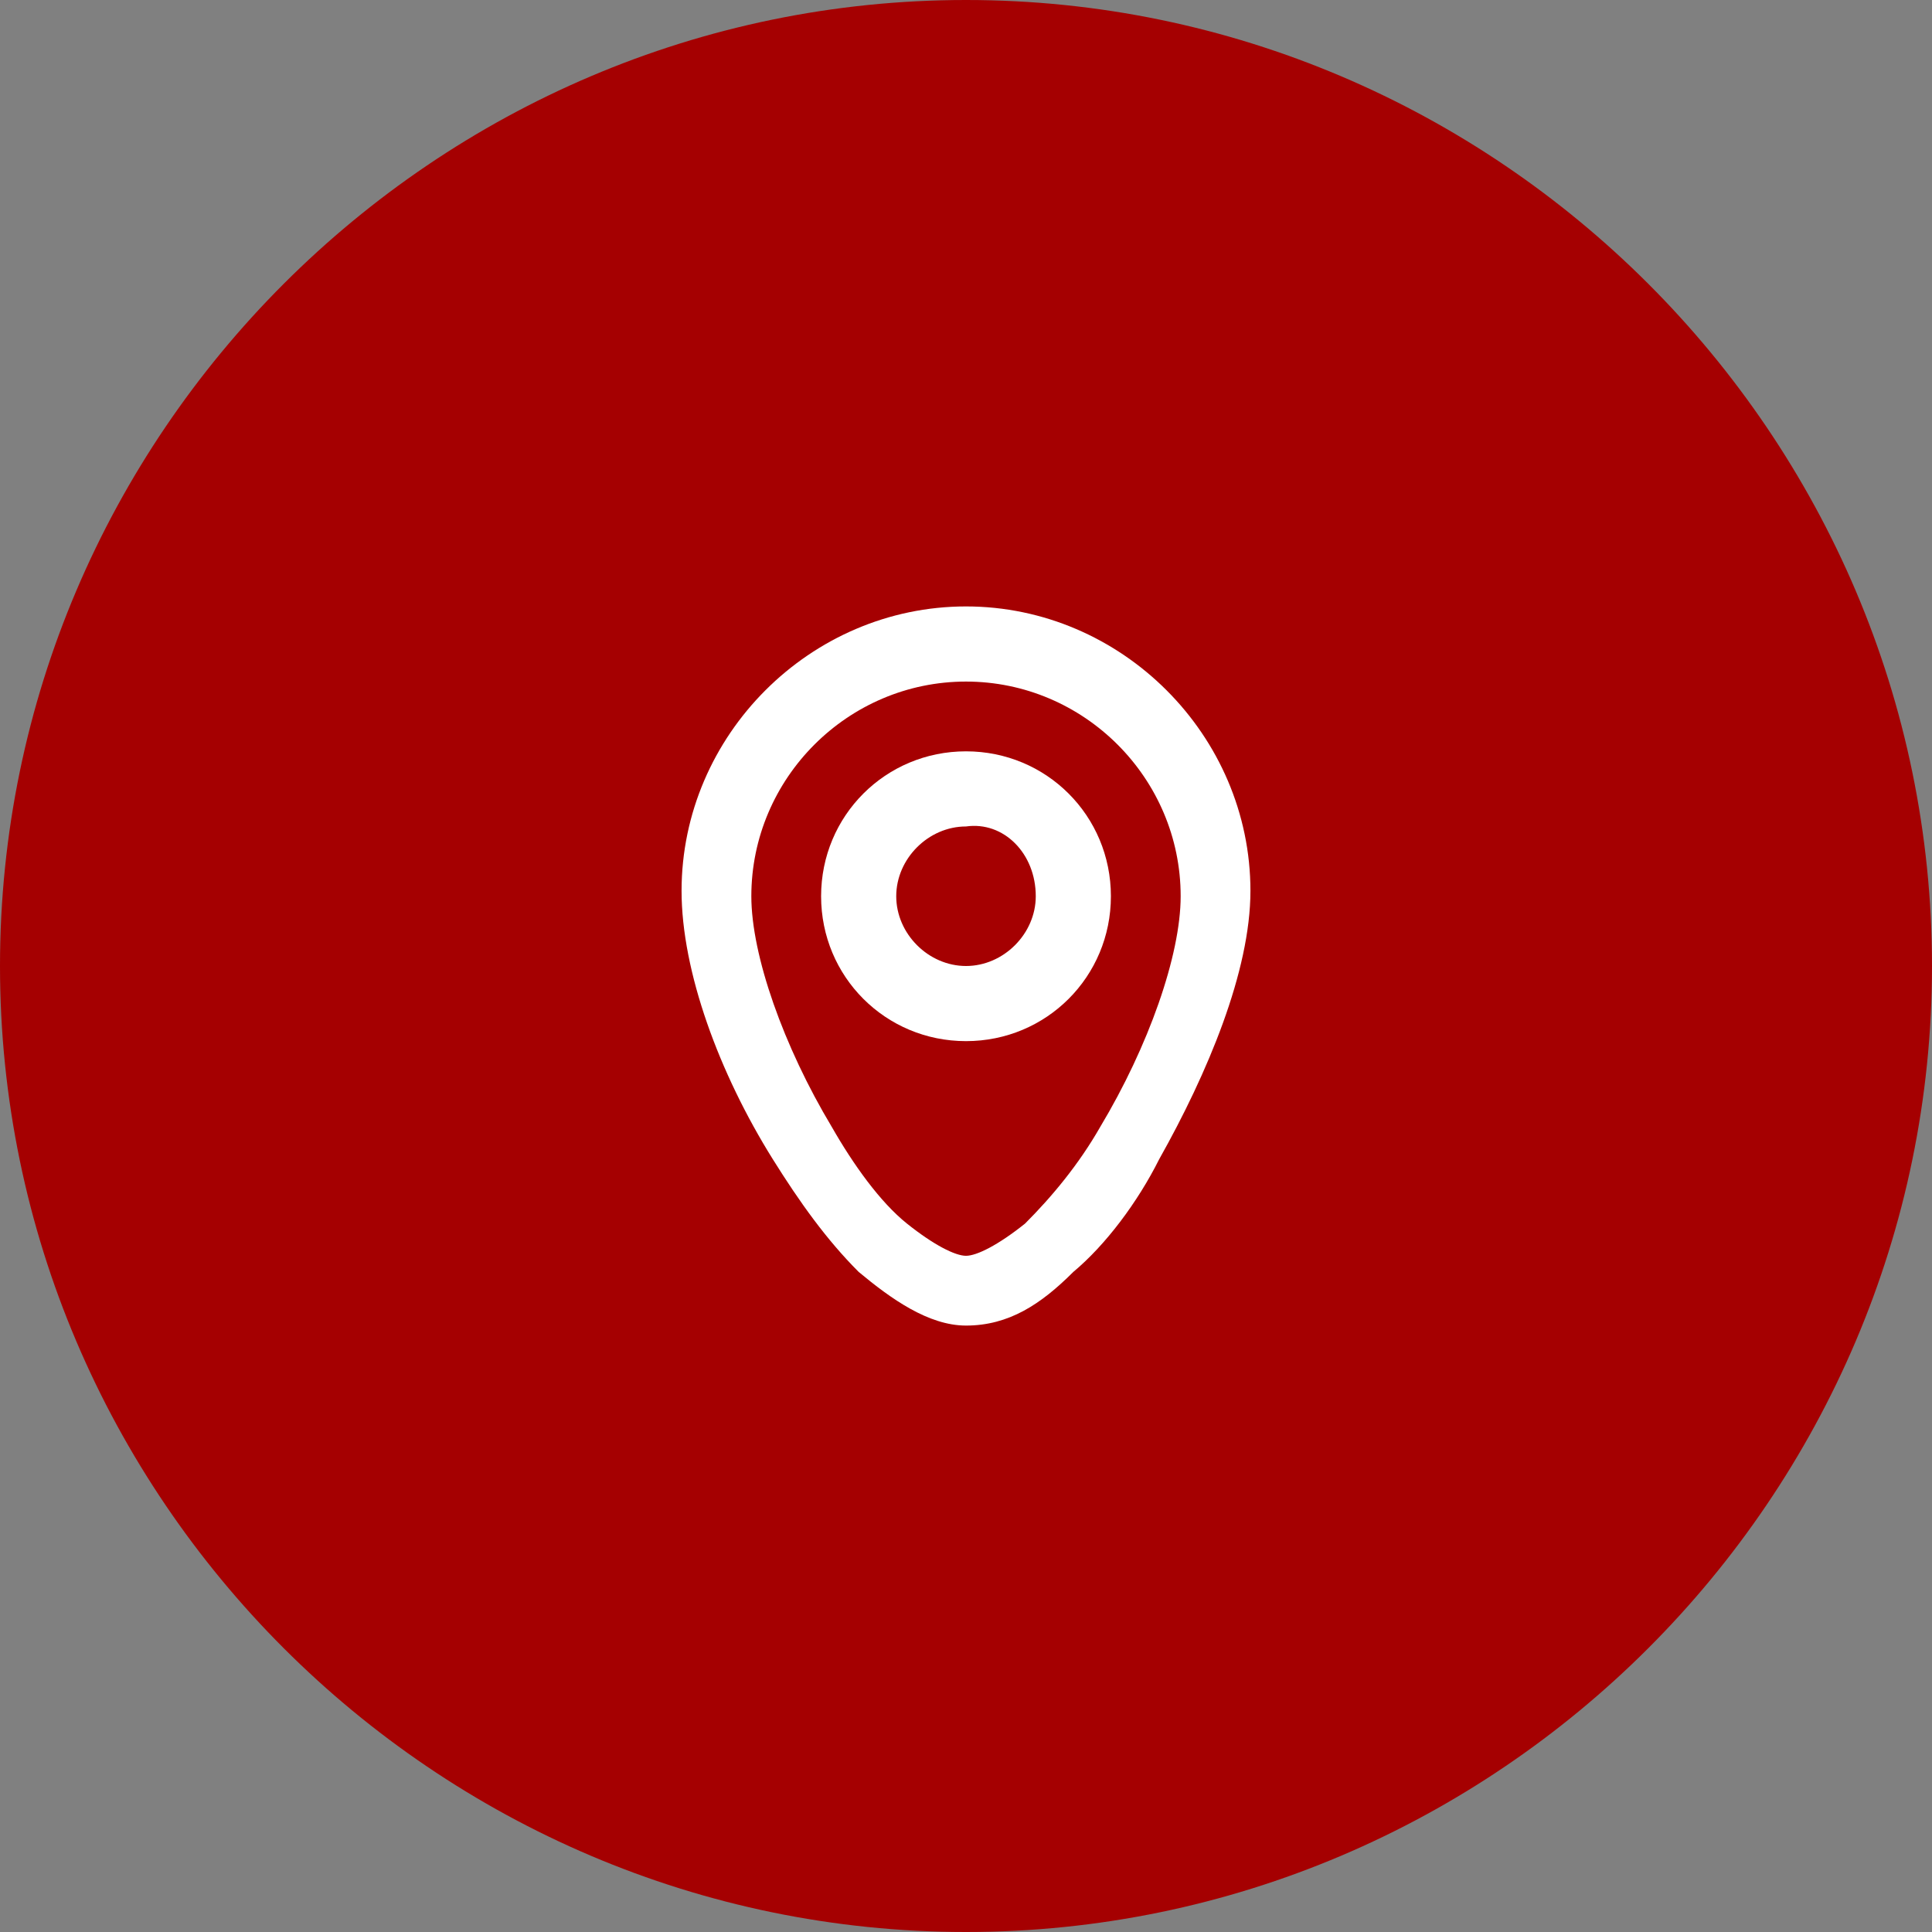 <?xml version="1.0" encoding="UTF-8"?> <svg xmlns="http://www.w3.org/2000/svg" xmlns:xlink="http://www.w3.org/1999/xlink" version="1.1" id="Layer_1" x="0px" y="0px" viewBox="0 0 36 36" style="enable-background:new 0 0 36 36;" xml:space="preserve"><rect x="0" y="0" width="36" height="36" fill="#808080" stroke="none"/> <style type="text/css"> .st0{clip-path:url(#SVGID_2_);} .st1{fill:#A50001;} .st2{clip-path:url(#SVGID_4_);} .st3{fill-rule:evenodd;clip-rule:evenodd;fill:#FFFFFF;} </style> <g> <g> <defs> <path id="SVGID_1_" d="M18,0L18,0c9.9,0,18,8.1,18,18l0,0c0,9.9-8.1,18-18,18l0,0C8.1,36,0,27.9,0,18l0,0C0,8.1,8.1,0,18,0z"></path> </defs> <clipPath id="SVGID_2_"> <use xlink:href="#SVGID_1_" style="overflow:visible;"></use> </clipPath> <g class="st0"> <path class="st1" d="M18,0L18,0c9.9,0,18,8.1,18,18l0,0c0,9.9-8.1,18-18,18l0,0C8.1,36,0,27.9,0,18l0,0C0,8.1,8.1,0,18,0z"></path> <g> <g> <defs> <rect id="SVGID_3_" x="10" y="10" width="16" height="16"></rect> </defs> <clipPath id="SVGID_4_"> <use xlink:href="#SVGID_3_" style="overflow:visible;"></use> </clipPath> <g class="st2"> <path class="st3" d="M20.7,16.7c0,1.5-1.2,2.7-2.7,2.7s-2.7-1.2-2.7-2.7S16.5,14,18,14C19.5,14,20.7,15.2,20.7,16.7z M19.3,16.7c0,0.7-0.6,1.3-1.3,1.3c-0.7,0-1.3-0.6-1.3-1.3c0-0.7,0.6-1.3,1.3-1.3C18.7,15.3,19.3,15.9,19.3,16.7z"></path> <path class="st3" d="M18,11.3c-2.9,0-5.3,2.4-5.3,5.3c0,1.5,0.7,3.4,1.7,5c0.5,0.8,1,1.5,1.6,2.1c0.6,0.5,1.3,1,2,1 c0.8,0,1.4-0.4,2-1c0.6-0.5,1.2-1.3,1.6-2.1c0.9-1.6,1.7-3.5,1.7-5C23.3,13.7,20.9,11.3,18,11.3z M14,16.7c0-2.2,1.8-4,4-4 s4,1.8,4,4c0,1.1-0.6,2.8-1.5,4.3c-0.4,0.7-0.9,1.3-1.4,1.8c-0.5,0.4-0.9,0.6-1.1,0.6s-0.6-0.2-1.1-0.6s-1-1.1-1.4-1.8 C14.6,19.5,14,17.8,14,16.7z"></path> </g> </g> </g> </g> </g> </g> </svg> 